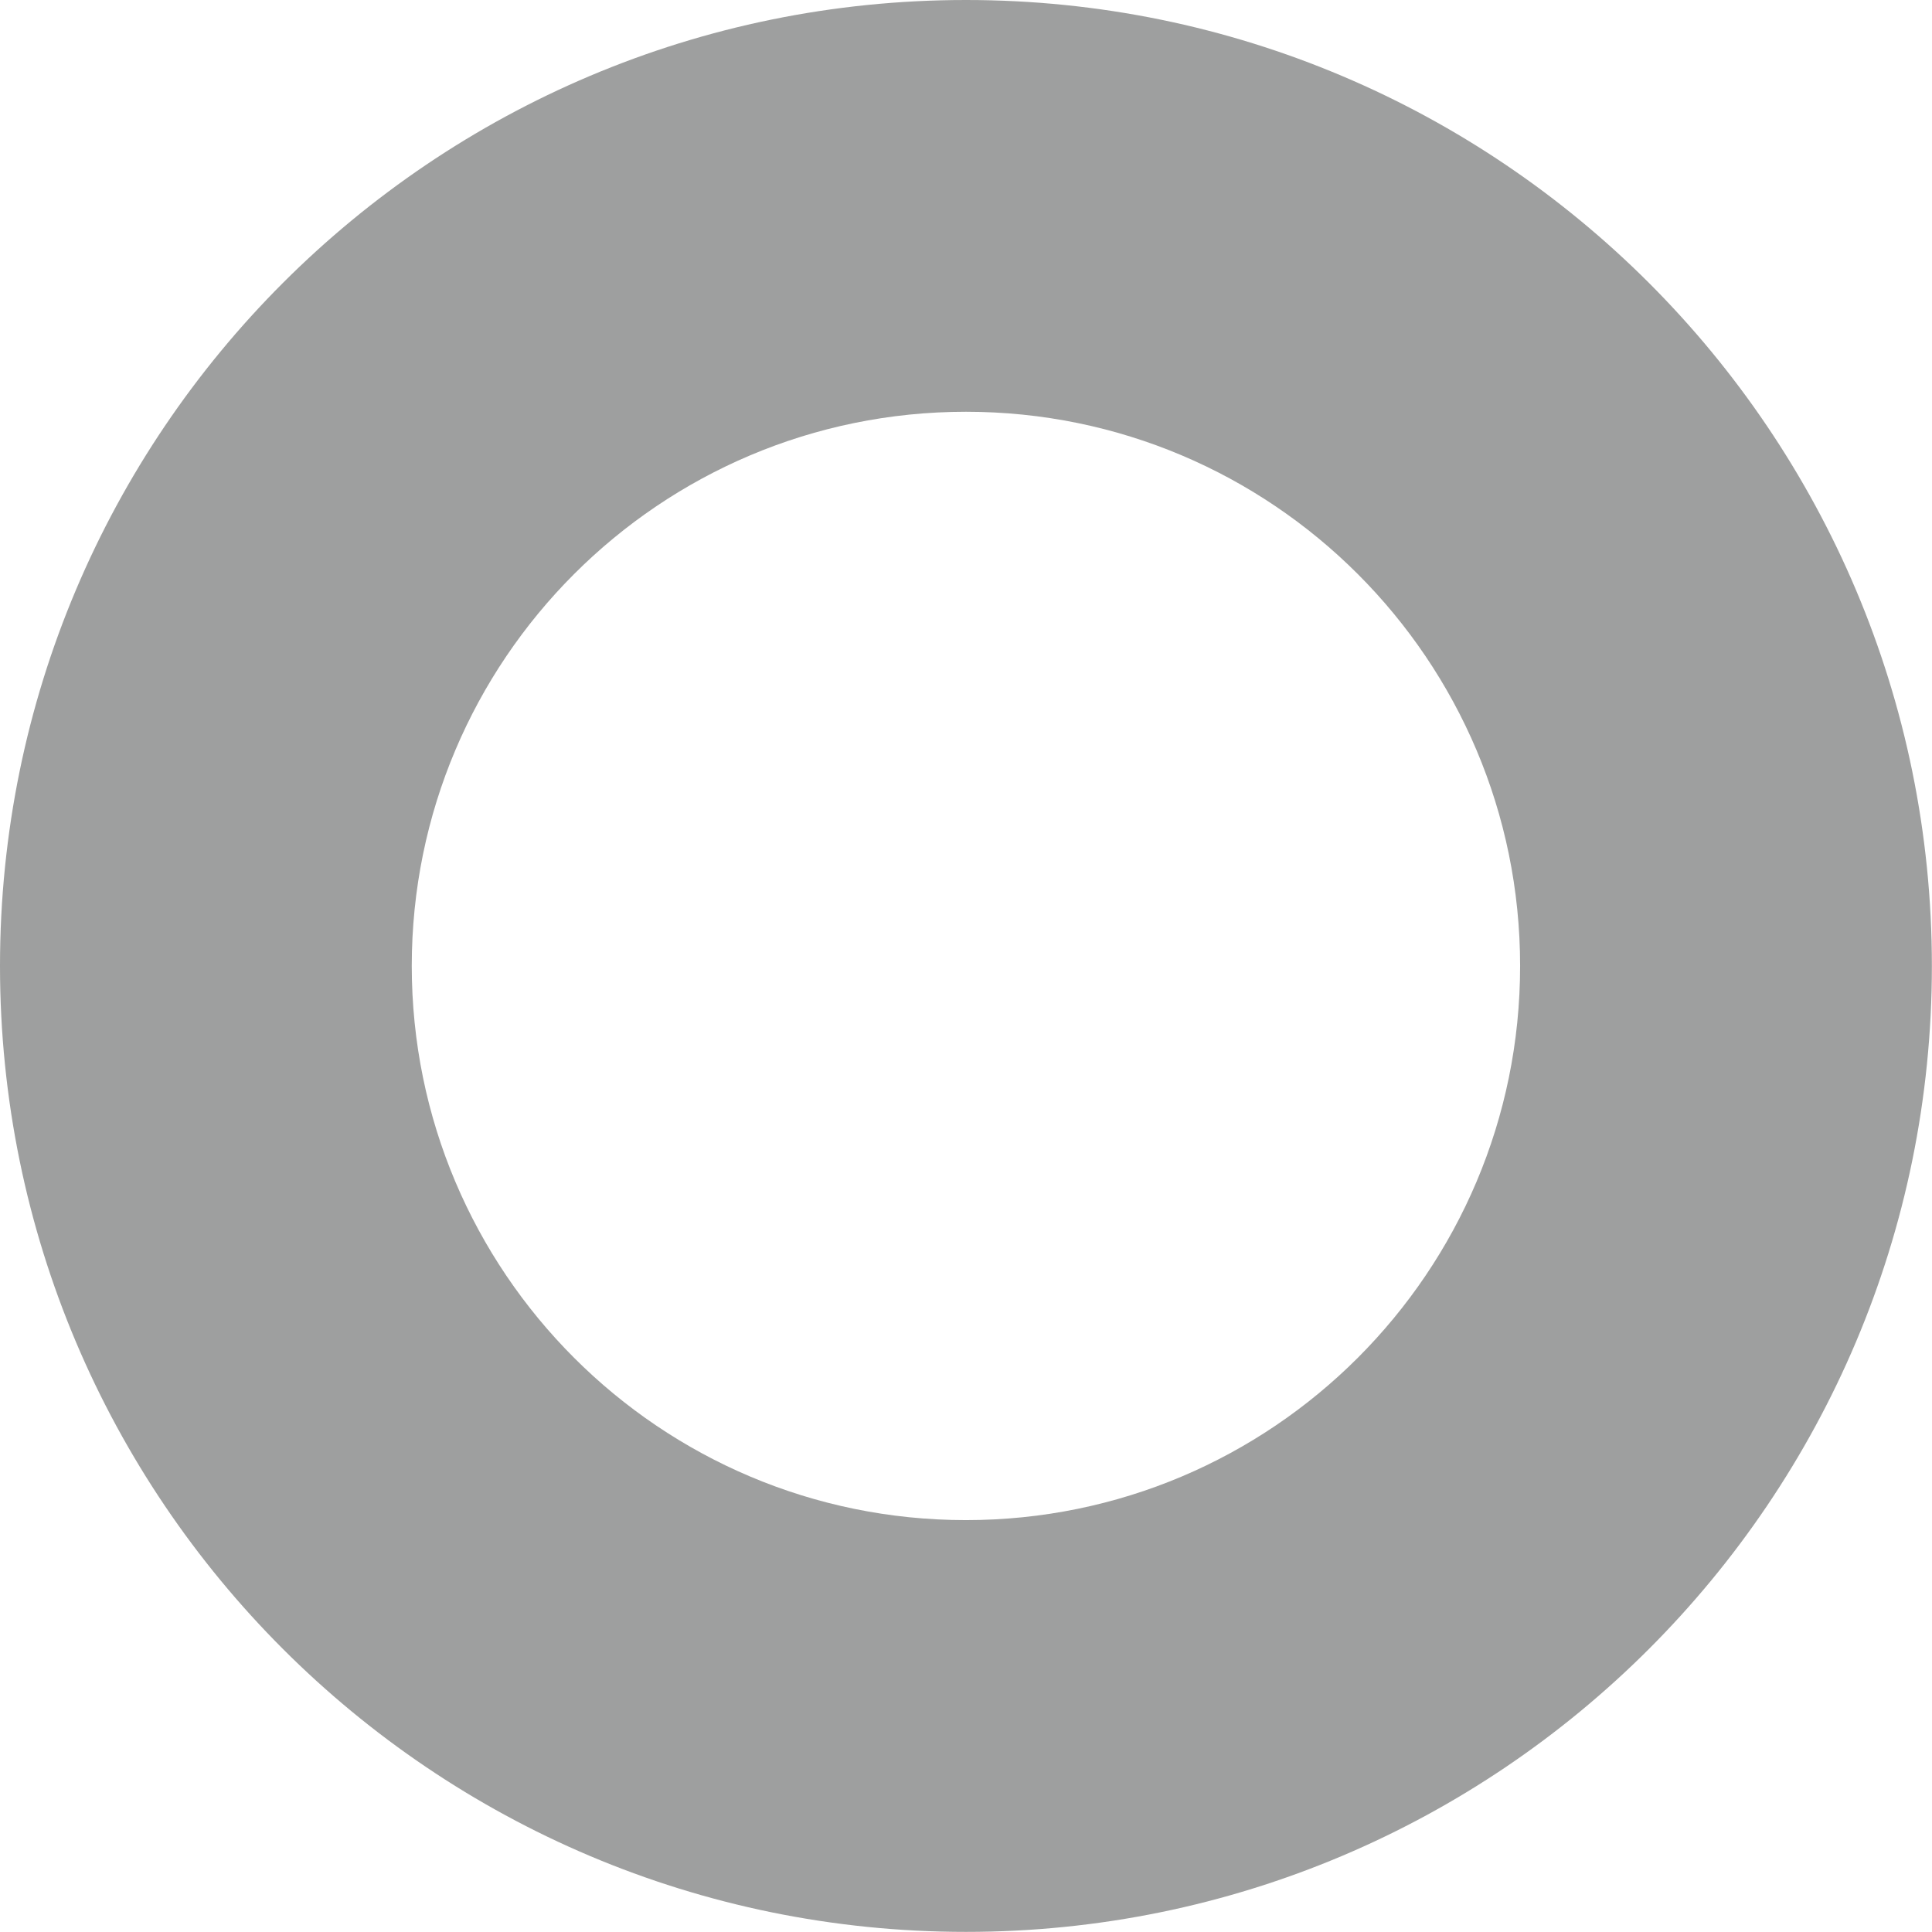 <svg width="1300" height="1300" viewBox="0 0 1300 1300" fill="none"
    xmlns="http://www.w3.org/2000/svg">
    <g style="mix-blend-mode:color-burn" opacity="0.4">
        <path
            d="M649.96 0C290.997 0 0 290.997 0 649.96C0 1008.92 290.997 1299.92 649.96 1299.92C1008.92 1299.92 1299.92 1008.92 1299.92 649.96C1299.92 290.997 1008.92 0 649.96 0ZM649.96 1022.85C444.018 1022.85 277.066 855.902 277.066 649.96C277.066 444.018 444.018 277.066 649.96 277.066C855.902 277.066 1022.85 444.018 1022.85 649.96C1022.85 855.902 855.902 1022.85 649.96 1022.85Z"
            fill="#0d100e" style="mix-blend-mode:multiply" />
    </g>
    <defs>
        <linearGradient id="paint0_linear_392_2679" x1="0" y1="649.96" x2="1299.92" y2="649.96"
            gradientUnits="userSpaceOnUse">
            <stop stop-color="#C2D500" />
            <stop offset="1" stop-color="#72A241" />
        </linearGradient>
    </defs>
</svg>